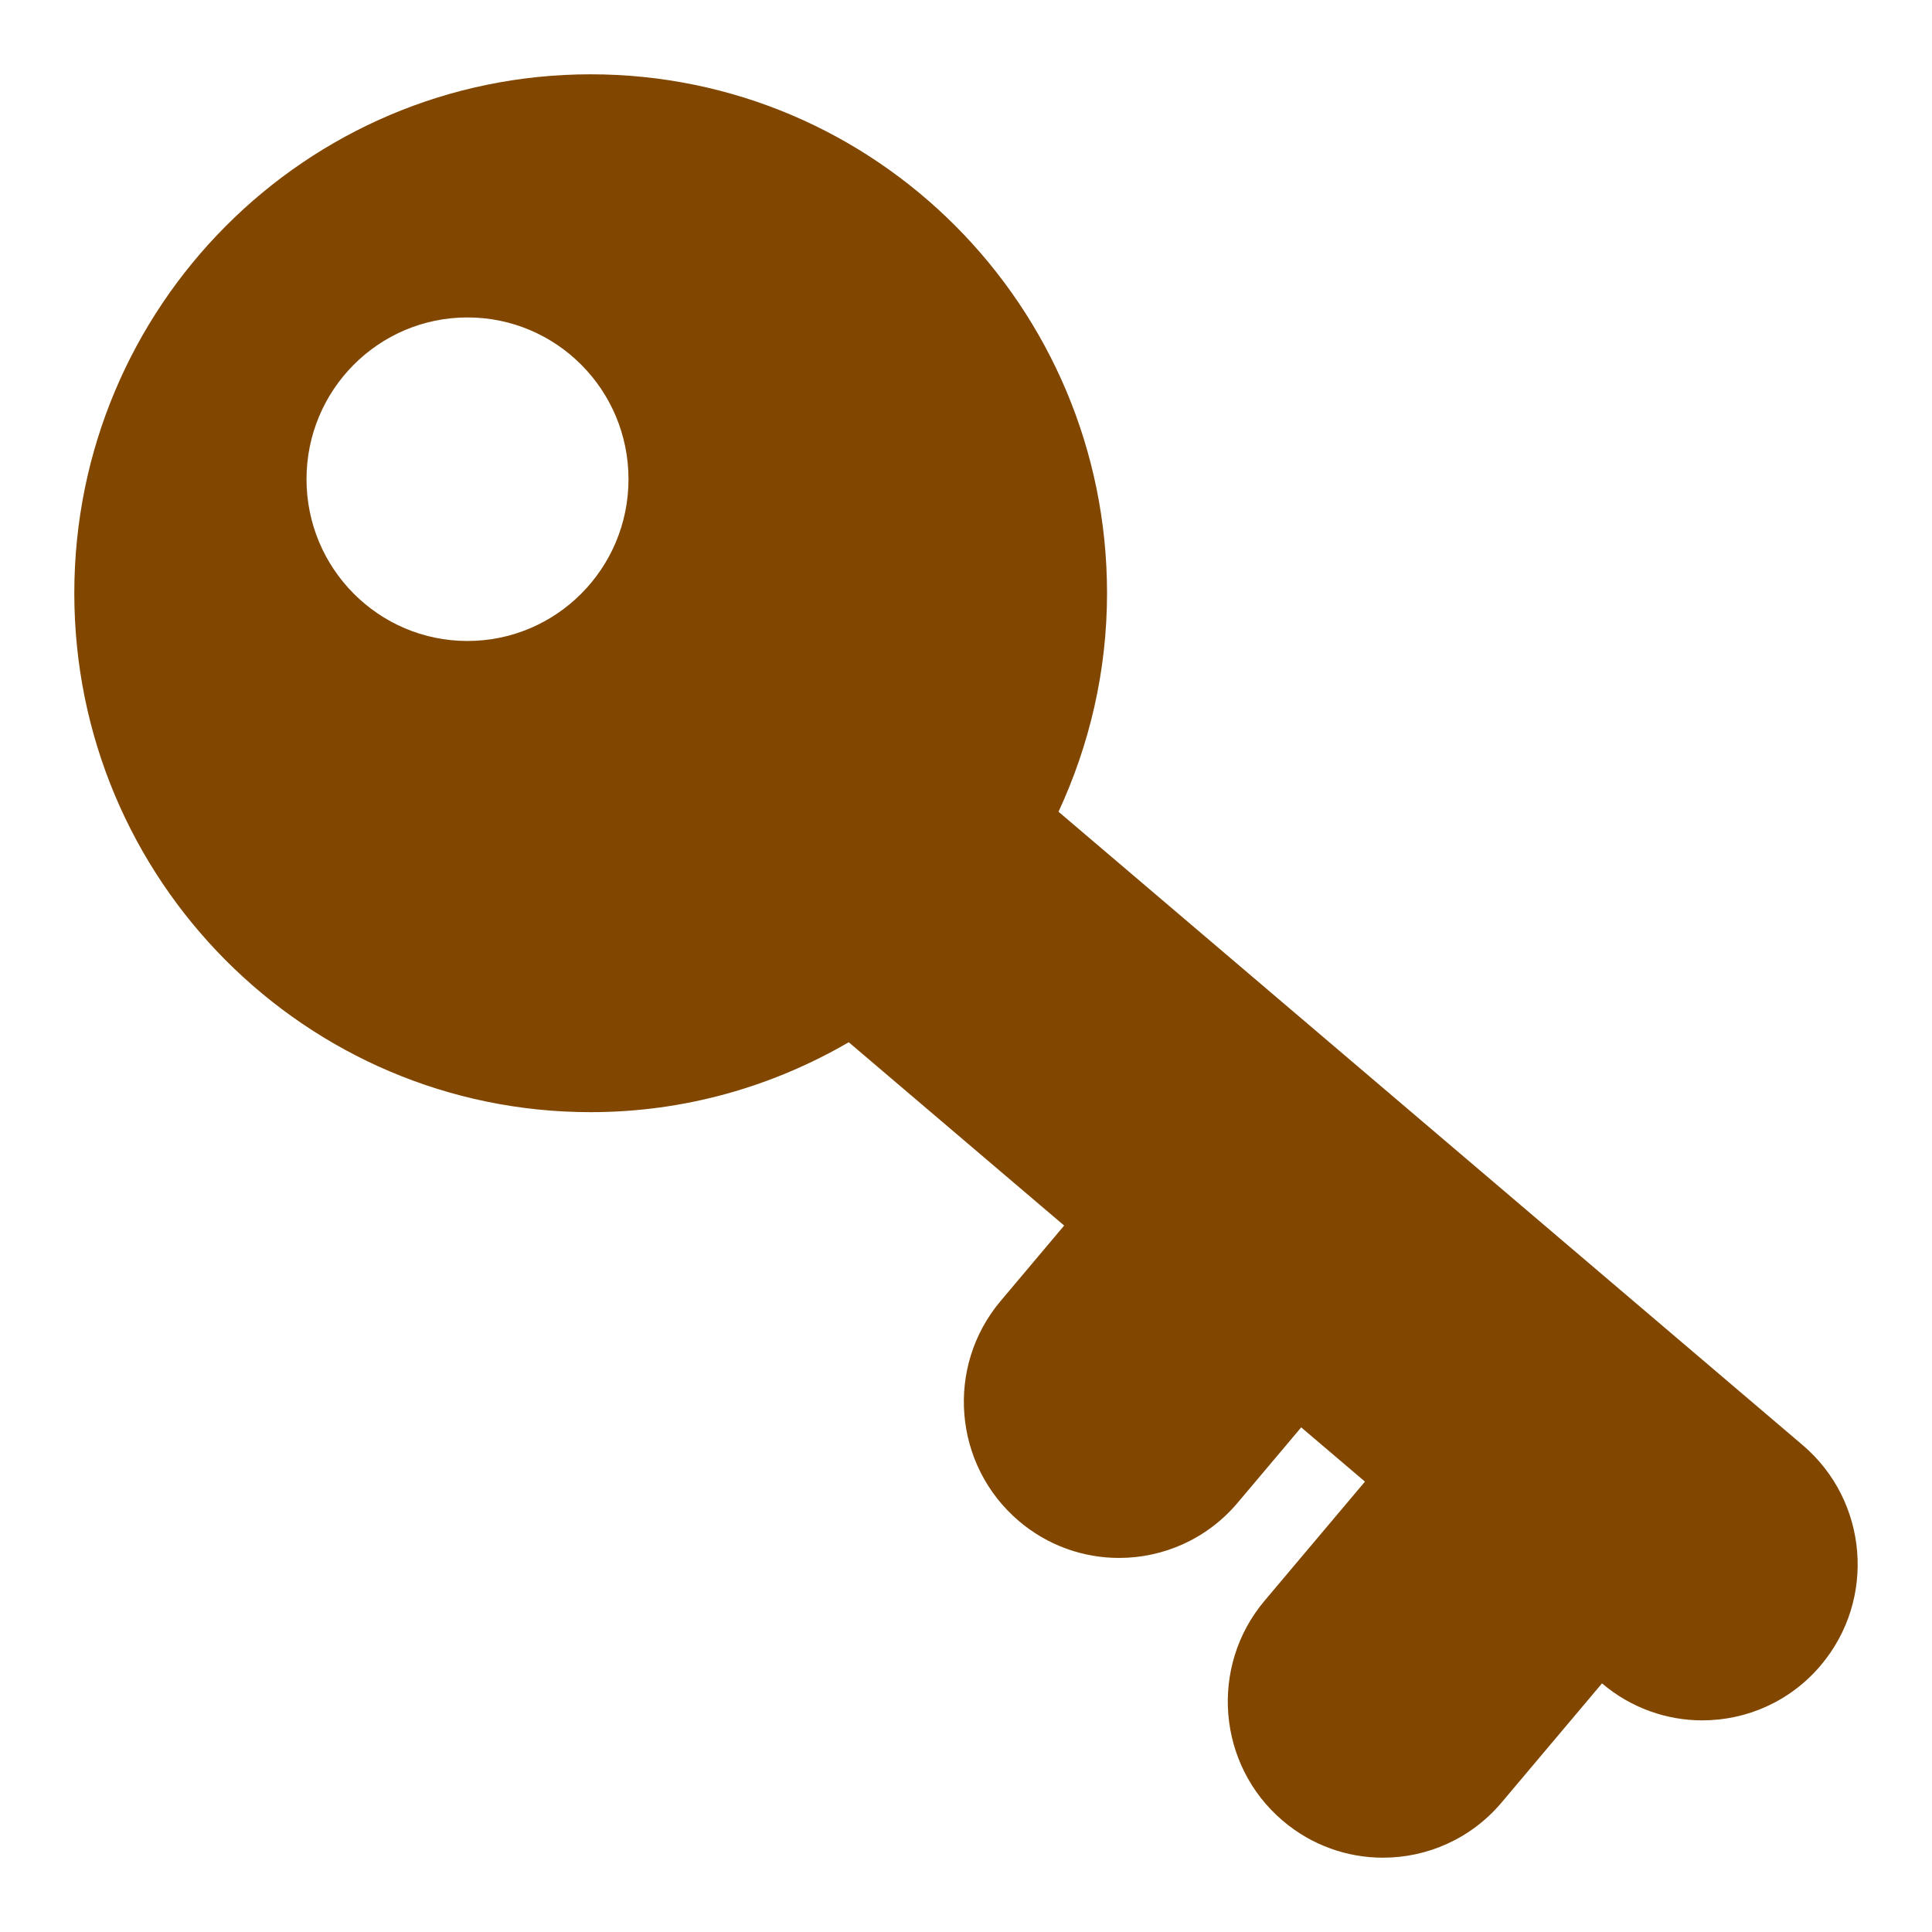 <?xml version="1.0" encoding="UTF-8"?>
<svg width="26px" height="26px" viewBox="0 0 26 26" version="1.1" xmlns="http://www.w3.org/2000/svg" xmlns:xlink="http://www.w3.org/1999/xlink">
    <!-- Generator: Sketch 48.1 (47250) - http://www.bohemiancoding.com/sketch -->
    <title>m_key</title>
    <desc>Created with Sketch.</desc>
    <defs></defs>
    <g id="Symbols" stroke="none" stroke-width="1" fill="none" fill-rule="evenodd">
        <g id="m_key" fill="#814700" fill-rule="nonzero">
            <g id="old-key" transform="translate(1, 1)">
                <path d="M23.26,18.448 L13.245,9.924 C13.66,9.03 13.898,8.035 13.898,6.983 C13.898,3.127 10.787,0 6.949,0 C3.112,7.89976317e-16 0,3.127 0,6.983 C0,10.84 3.112,13.967 6.949,13.967 C8.215,13.967 9.399,13.621 10.422,13.026 L13.321,15.493 L12.466,16.508 C11.72,17.393 11.83,18.718 12.71,19.468 C13.103,19.803 13.583,19.966 14.06,19.966 C14.653,19.966 15.242,19.714 15.656,19.223 L16.511,18.209 L17.369,18.939 L16.018,20.542 C15.272,21.427 15.382,22.753 16.262,23.502 C16.655,23.837 17.135,24 17.612,24 C18.205,24 18.795,23.747 19.208,23.257 L20.559,21.654 C20.952,21.988 21.432,22.152 21.909,22.152 C22.502,22.152 23.092,21.9 23.505,21.409 C24.251,20.524 24.141,19.198 23.26,18.448 Z M5.291,7.626 C4.095,7.626 3.125,6.651 3.125,5.449 C3.125,4.246 4.095,3.272 5.291,3.272 C6.488,3.272 7.458,4.246 7.458,5.449 C7.458,6.651 6.488,7.626 5.291,7.626 Z" id="Shape"></path>
            </g>
        </g>
    </g>
</svg>